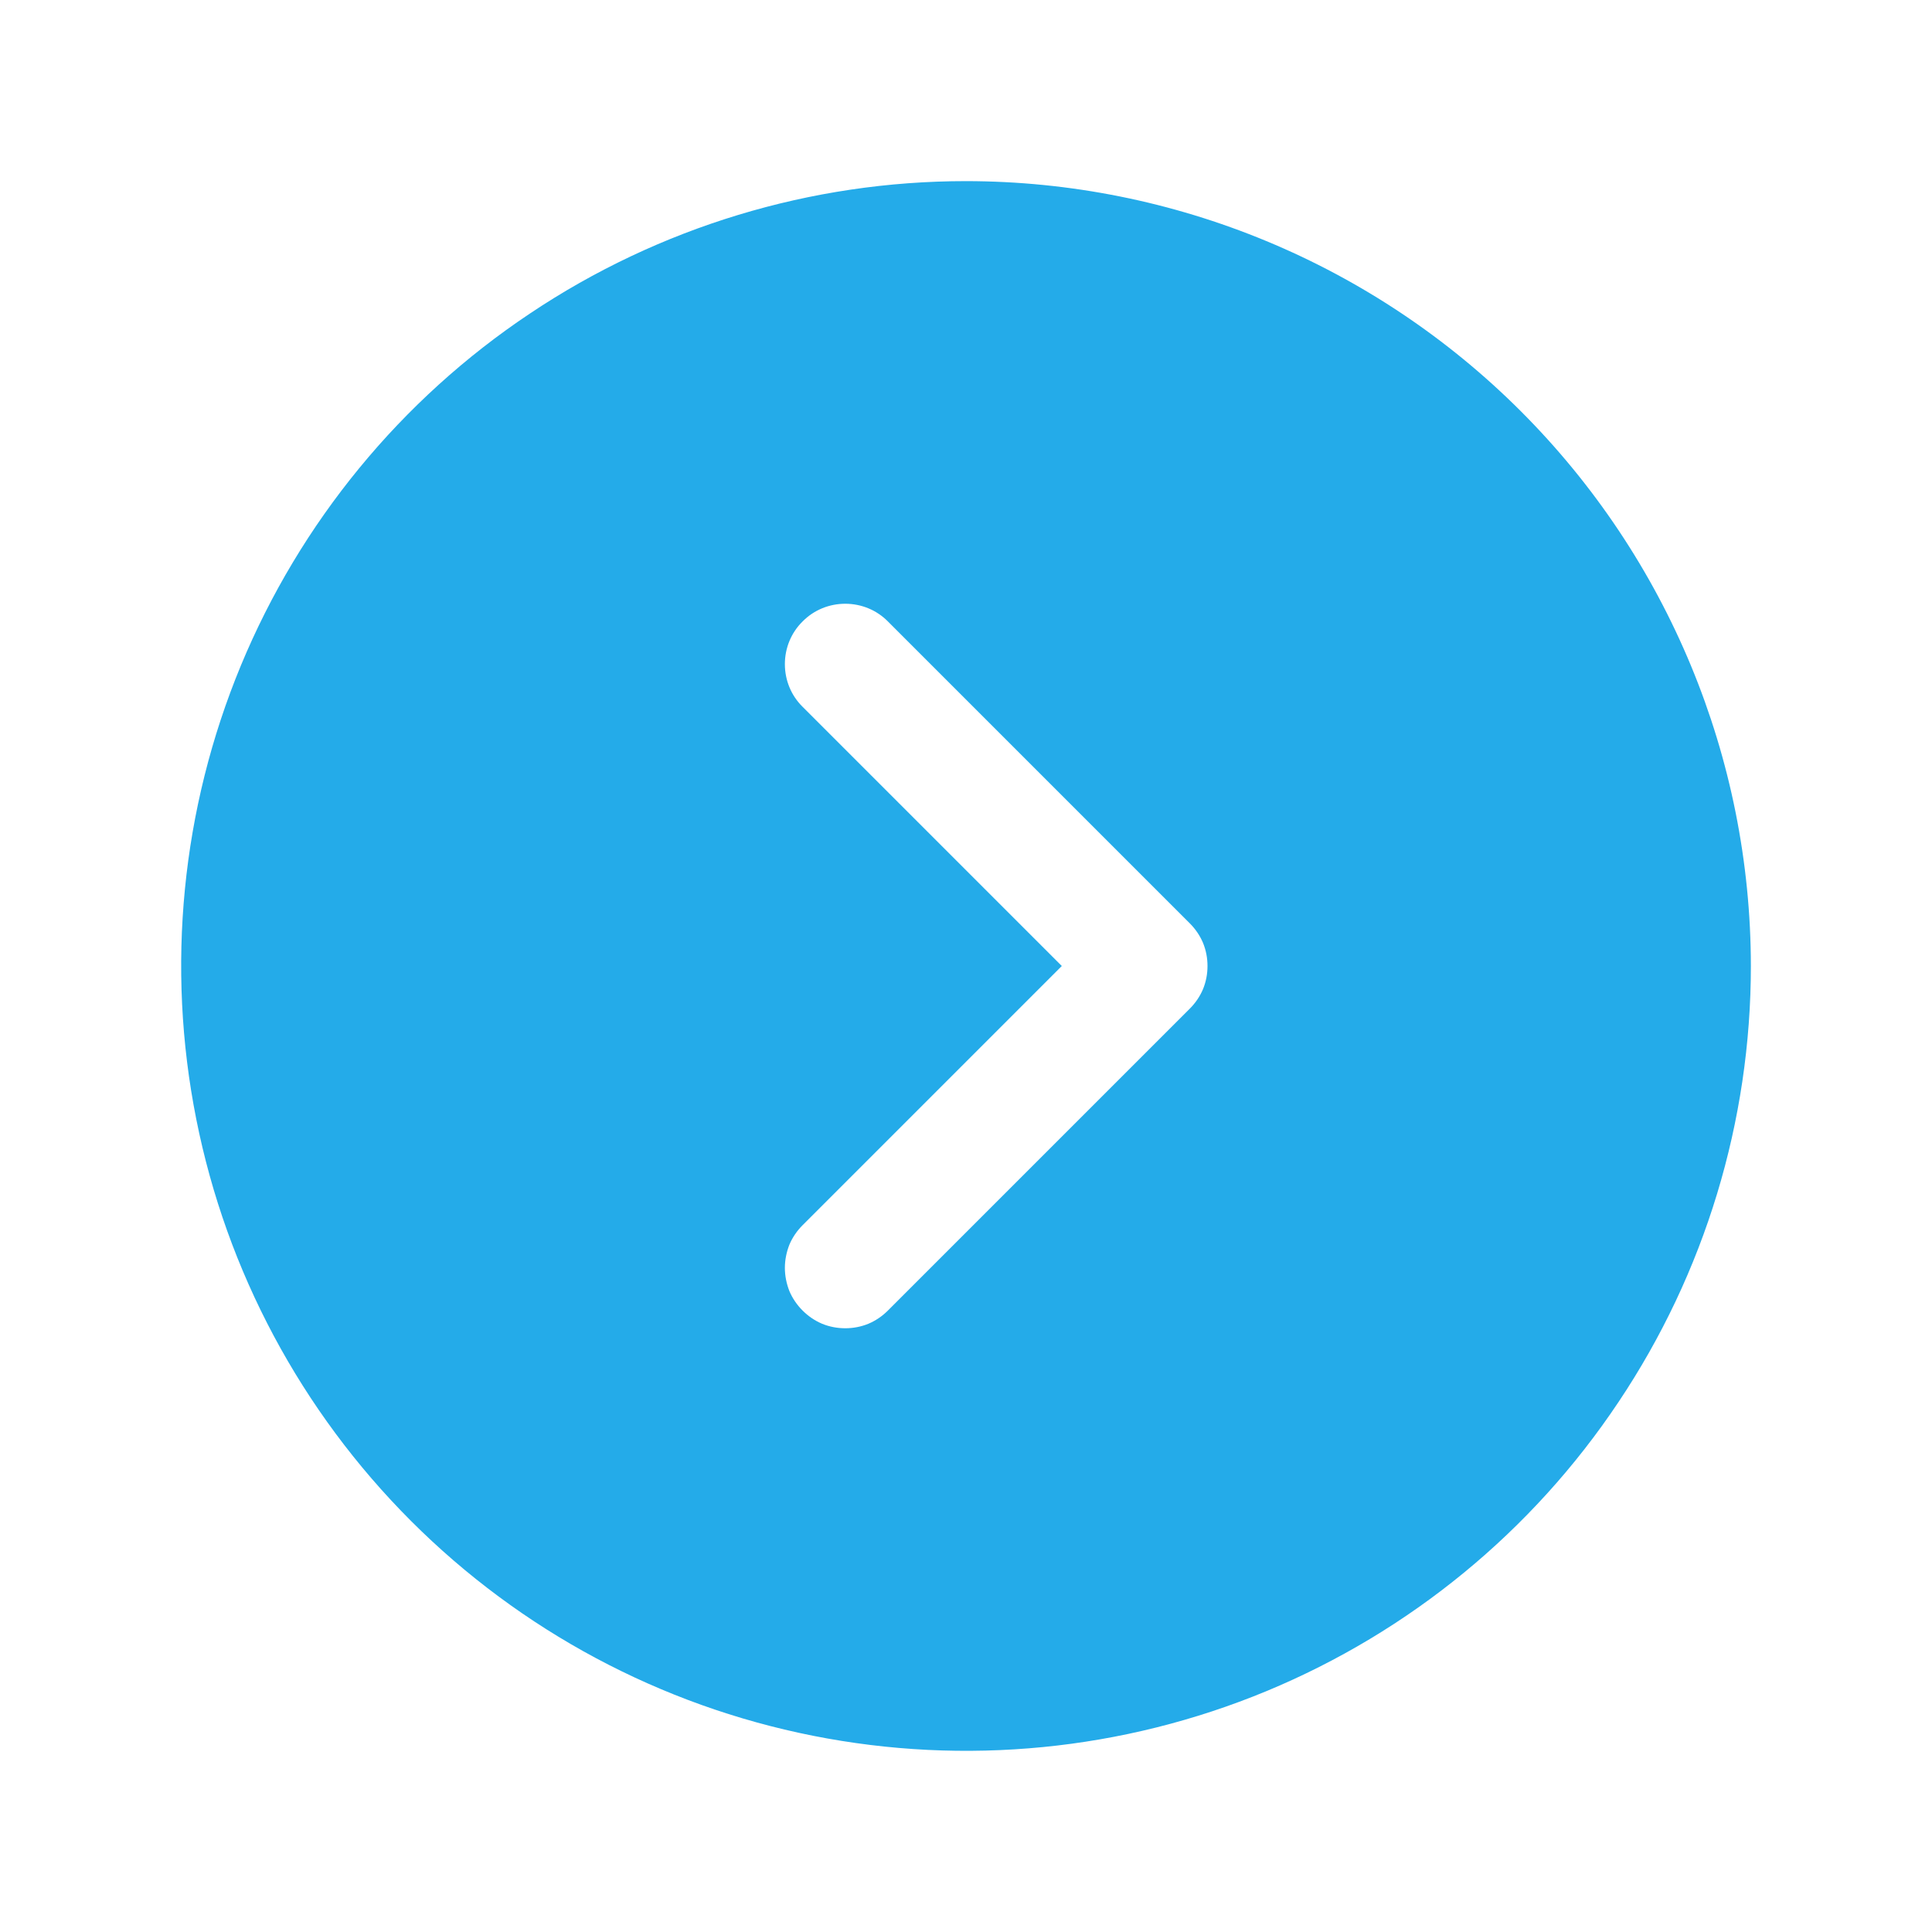 <?xml version="1.0" encoding="UTF-8"?> <svg xmlns="http://www.w3.org/2000/svg" width="12" height="12" viewBox="0 0 12 12" fill="none"><path d="M6 1.125C5.036 1.125 4.093 1.411 3.292 1.947C2.49 2.482 1.865 3.244 1.496 4.134C1.127 5.025 1.031 6.005 1.219 6.951C1.407 7.897 1.871 8.765 2.553 9.447C3.235 10.129 4.103 10.593 5.049 10.781C5.995 10.969 6.975 10.873 7.866 10.504C8.756 10.135 9.518 9.51 10.053 8.708C10.589 7.907 10.875 6.964 10.875 6C10.874 4.707 10.36 3.468 9.446 2.554C8.532 1.64 7.293 1.126 6 1.125ZM7.39 6.265L5.515 8.14C5.48 8.175 5.439 8.203 5.394 8.222C5.348 8.241 5.299 8.25 5.25 8.25C5.201 8.25 5.152 8.241 5.106 8.222C5.061 8.203 5.02 8.175 4.985 8.14C4.95 8.105 4.922 8.064 4.903 8.019C4.885 7.973 4.875 7.924 4.875 7.875C4.875 7.826 4.885 7.777 4.903 7.731C4.922 7.686 4.95 7.645 4.985 7.61L6.595 6L4.985 4.39C4.914 4.32 4.875 4.225 4.875 4.125C4.875 4.025 4.914 3.93 4.985 3.86C5.055 3.789 5.15 3.75 5.25 3.75C5.35 3.75 5.445 3.789 5.515 3.86L7.39 5.735C7.425 5.77 7.453 5.811 7.472 5.856C7.491 5.902 7.5 5.951 7.5 6C7.5 6.049 7.491 6.098 7.472 6.144C7.453 6.189 7.425 6.23 7.39 6.265Z" fill="#24ABE9"></path></svg> 